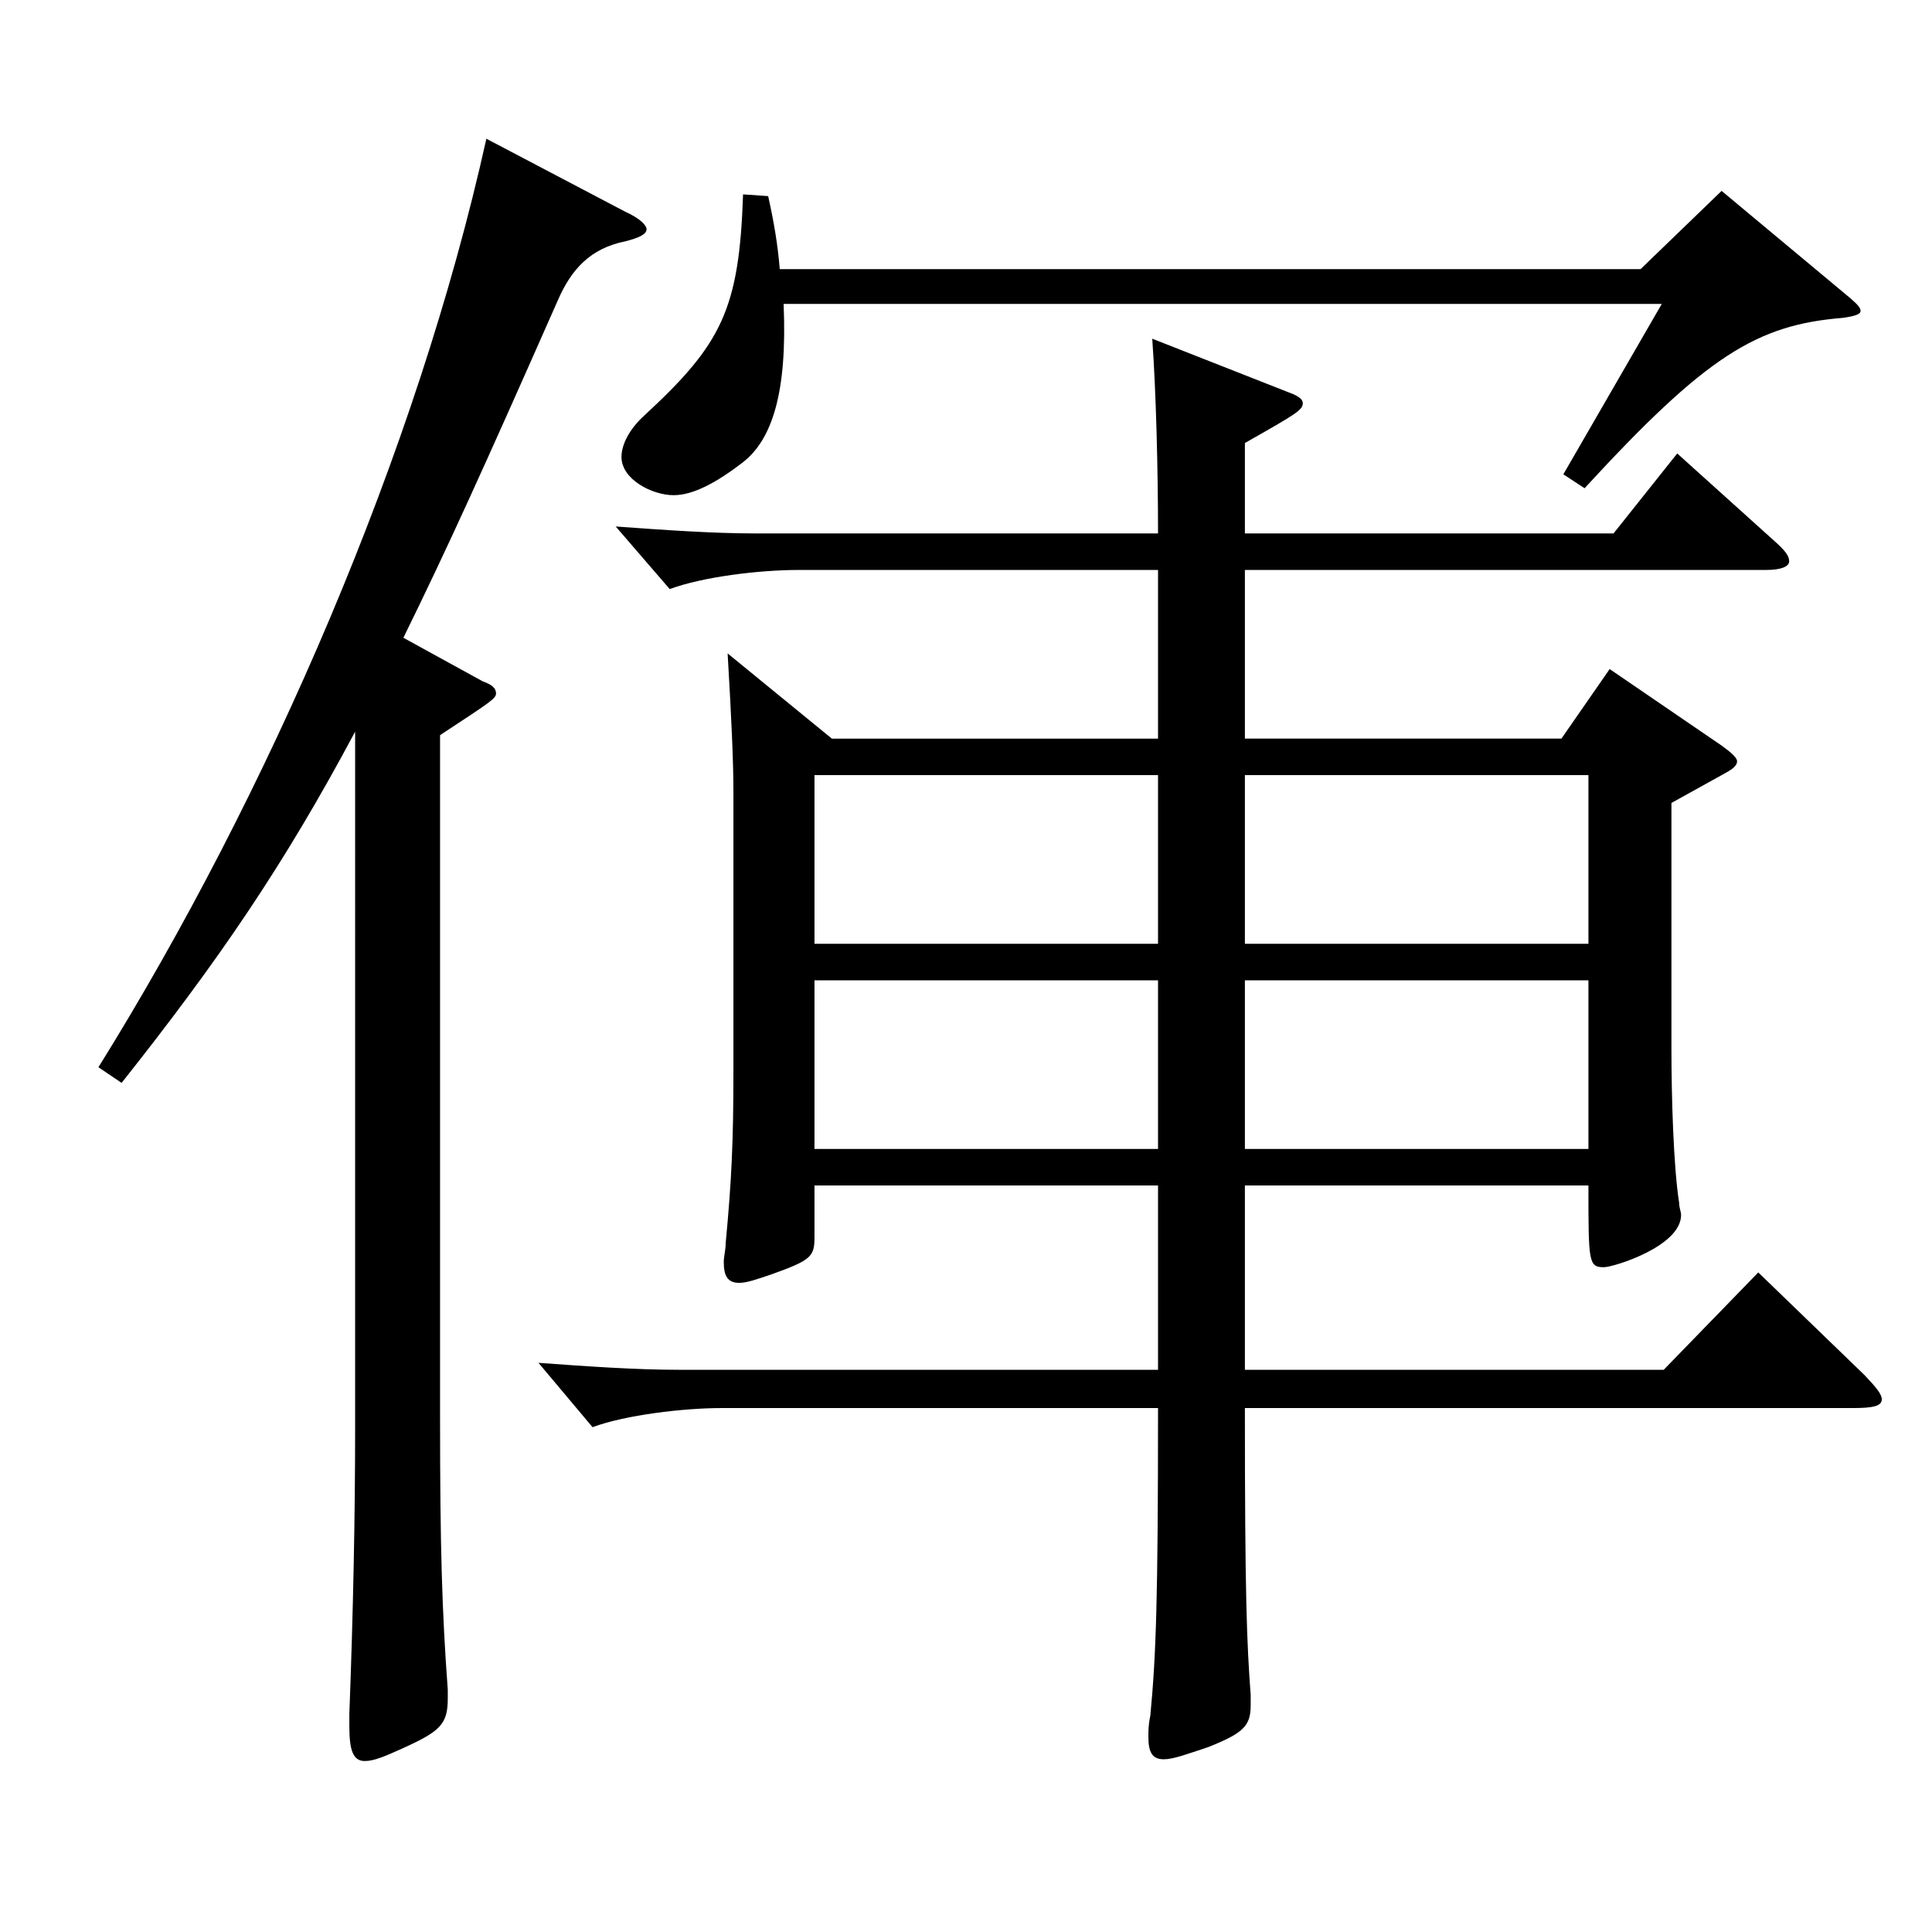<?xml version="1.0" encoding="utf-8"?>
<!-- Generator: Adobe Illustrator 16.0.0, SVG Export Plug-In . SVG Version: 6.00 Build 0)  -->
<!DOCTYPE svg PUBLIC "-//W3C//DTD SVG 1.1//EN" "http://www.w3.org/Graphics/SVG/1.1/DTD/svg11.dtd">
<svg version="1.1" id="图层_1" xmlns="http://www.w3.org/2000/svg" xmlns:xlink="http://www.w3.org/1999/xlink" x="0px" y="0px"
	 width="1000px" height="1000px" viewBox="0 0 1000 1000" enable-background="new 0 0 1000 1000" xml:space="preserve">
<path d="M183.815,378.707c-36.963,69.3-70.928,118.8-120.878,181.799l-11.988-8.1C138.861,411.107,215.783,233.809,251.747,71.81
	l71.927,37.8c7.992,3.6,10.989,7.2,10.989,9c0,2.699-3.996,4.5-10.989,6.3c-17.982,3.6-27.972,14.399-34.965,30.6
	c-38.961,88.199-56.943,127.799-79.919,174.599l40.959,22.5c4.995,1.8,6.993,3.6,6.993,6.3s-2.997,4.5-28.971,21.6v352.798
	c0,67.5,0.999,100.8,3.996,141.299v4.5c0,13.5-3.996,17.101-23.976,26.101c-7.992,3.6-13.986,6.3-18.981,6.3
	c-5.994,0-7.992-5.4-7.992-18v-6.3c1.998-53.1,2.997-101.699,2.997-148.499V378.707z M599.396,295.008H413.583
	c-20.979,0-49.949,3.6-66.932,9.9l-27.972-32.4c24.975,1.8,49.95,3.601,72.927,3.601h207.791c0-32.4-0.999-72.9-2.997-100.8
	l70.929,27.899c4.995,1.801,6.993,3.601,6.993,5.4c0,3.6-2.997,5.4-29.97,20.7v46.8h190.808l32.967-41.4l50.949,45.9
	c4.995,4.5,6.993,7.199,6.993,9.899s-3.996,4.5-11.988,4.5H644.351v87.3h163.835l24.975-36l57.942,39.6
	c4.995,3.6,7.992,6.3,7.992,8.1c0,2.7-2.997,4.5-7.992,7.2l-25.974,14.4v126.898c0,24.3,0.999,61.2,3.996,80.1
	c0,2.7,0.999,4.5,0.999,6.3c0,16.2-34.965,27-39.96,27c-7.992,0-7.992-2.7-7.992-42.3H644.351v95.399h216.781l48.951-50.399
	l54.944,53.1c5.994,6.3,8.991,9.899,8.991,12.6c0,3.601-4.995,4.5-14.985,4.5H644.351c0,98.1,0.999,121.499,2.997,148.499v5.4
	c0,10.8-3.996,14.399-21.978,21.6c-10.989,3.6-17.982,6.3-22.977,6.3c-5.994,0-7.992-3.6-7.992-11.7c0-2.699,0-6.3,0.999-10.8
	c2.997-31.499,3.996-60.299,3.996-159.299H373.624c-19.98,0-49.95,3.601-66.932,9.9l-27.972-33.3c24.975,1.8,49.95,3.6,72.927,3.6
	h247.75v-95.399H421.575v27c0,9.9-1.998,11.7-21.978,18.899c-7.992,2.7-12.987,4.5-16.983,4.5c-5.994,0-7.992-3.6-7.992-10.8
	c0-2.699,0.999-6.3,0.999-9.899c2.997-31.5,3.996-52.2,3.996-88.199V410.207c0-16.2-0.999-37.8-2.997-71.999l53.946,44.1h168.83
	V295.008z M397.6,101.509c2.997,13.5,4.995,25.2,5.994,37.8h445.551l41.958-40.5l66.932,55.799c2.997,2.7,4.995,4.5,4.995,6.3
	s-2.997,2.7-8.99,3.6c-44.955,3.6-70.929,19.8-133.865,88.199l-10.989-7.2l50.949-88.199H405.592
	c1.998,45.899-5.994,70.2-20.979,81.899c-13.986,10.8-25.974,17.101-35.964,17.101c-10.989,0-26.973-8.101-26.973-19.801
	c0-6.3,3.996-14.399,11.988-21.6c39.96-36.899,48.951-54.899,50.949-114.299L397.6,101.509z M599.396,401.207H421.575v87.3h177.821
	V401.207z M421.575,507.406v87.3h177.821v-87.3H421.575z M822.172,488.507v-87.3H644.351v87.3H822.172z M822.172,594.706v-87.3
	H644.351v87.3H822.172z"/>
</svg>
